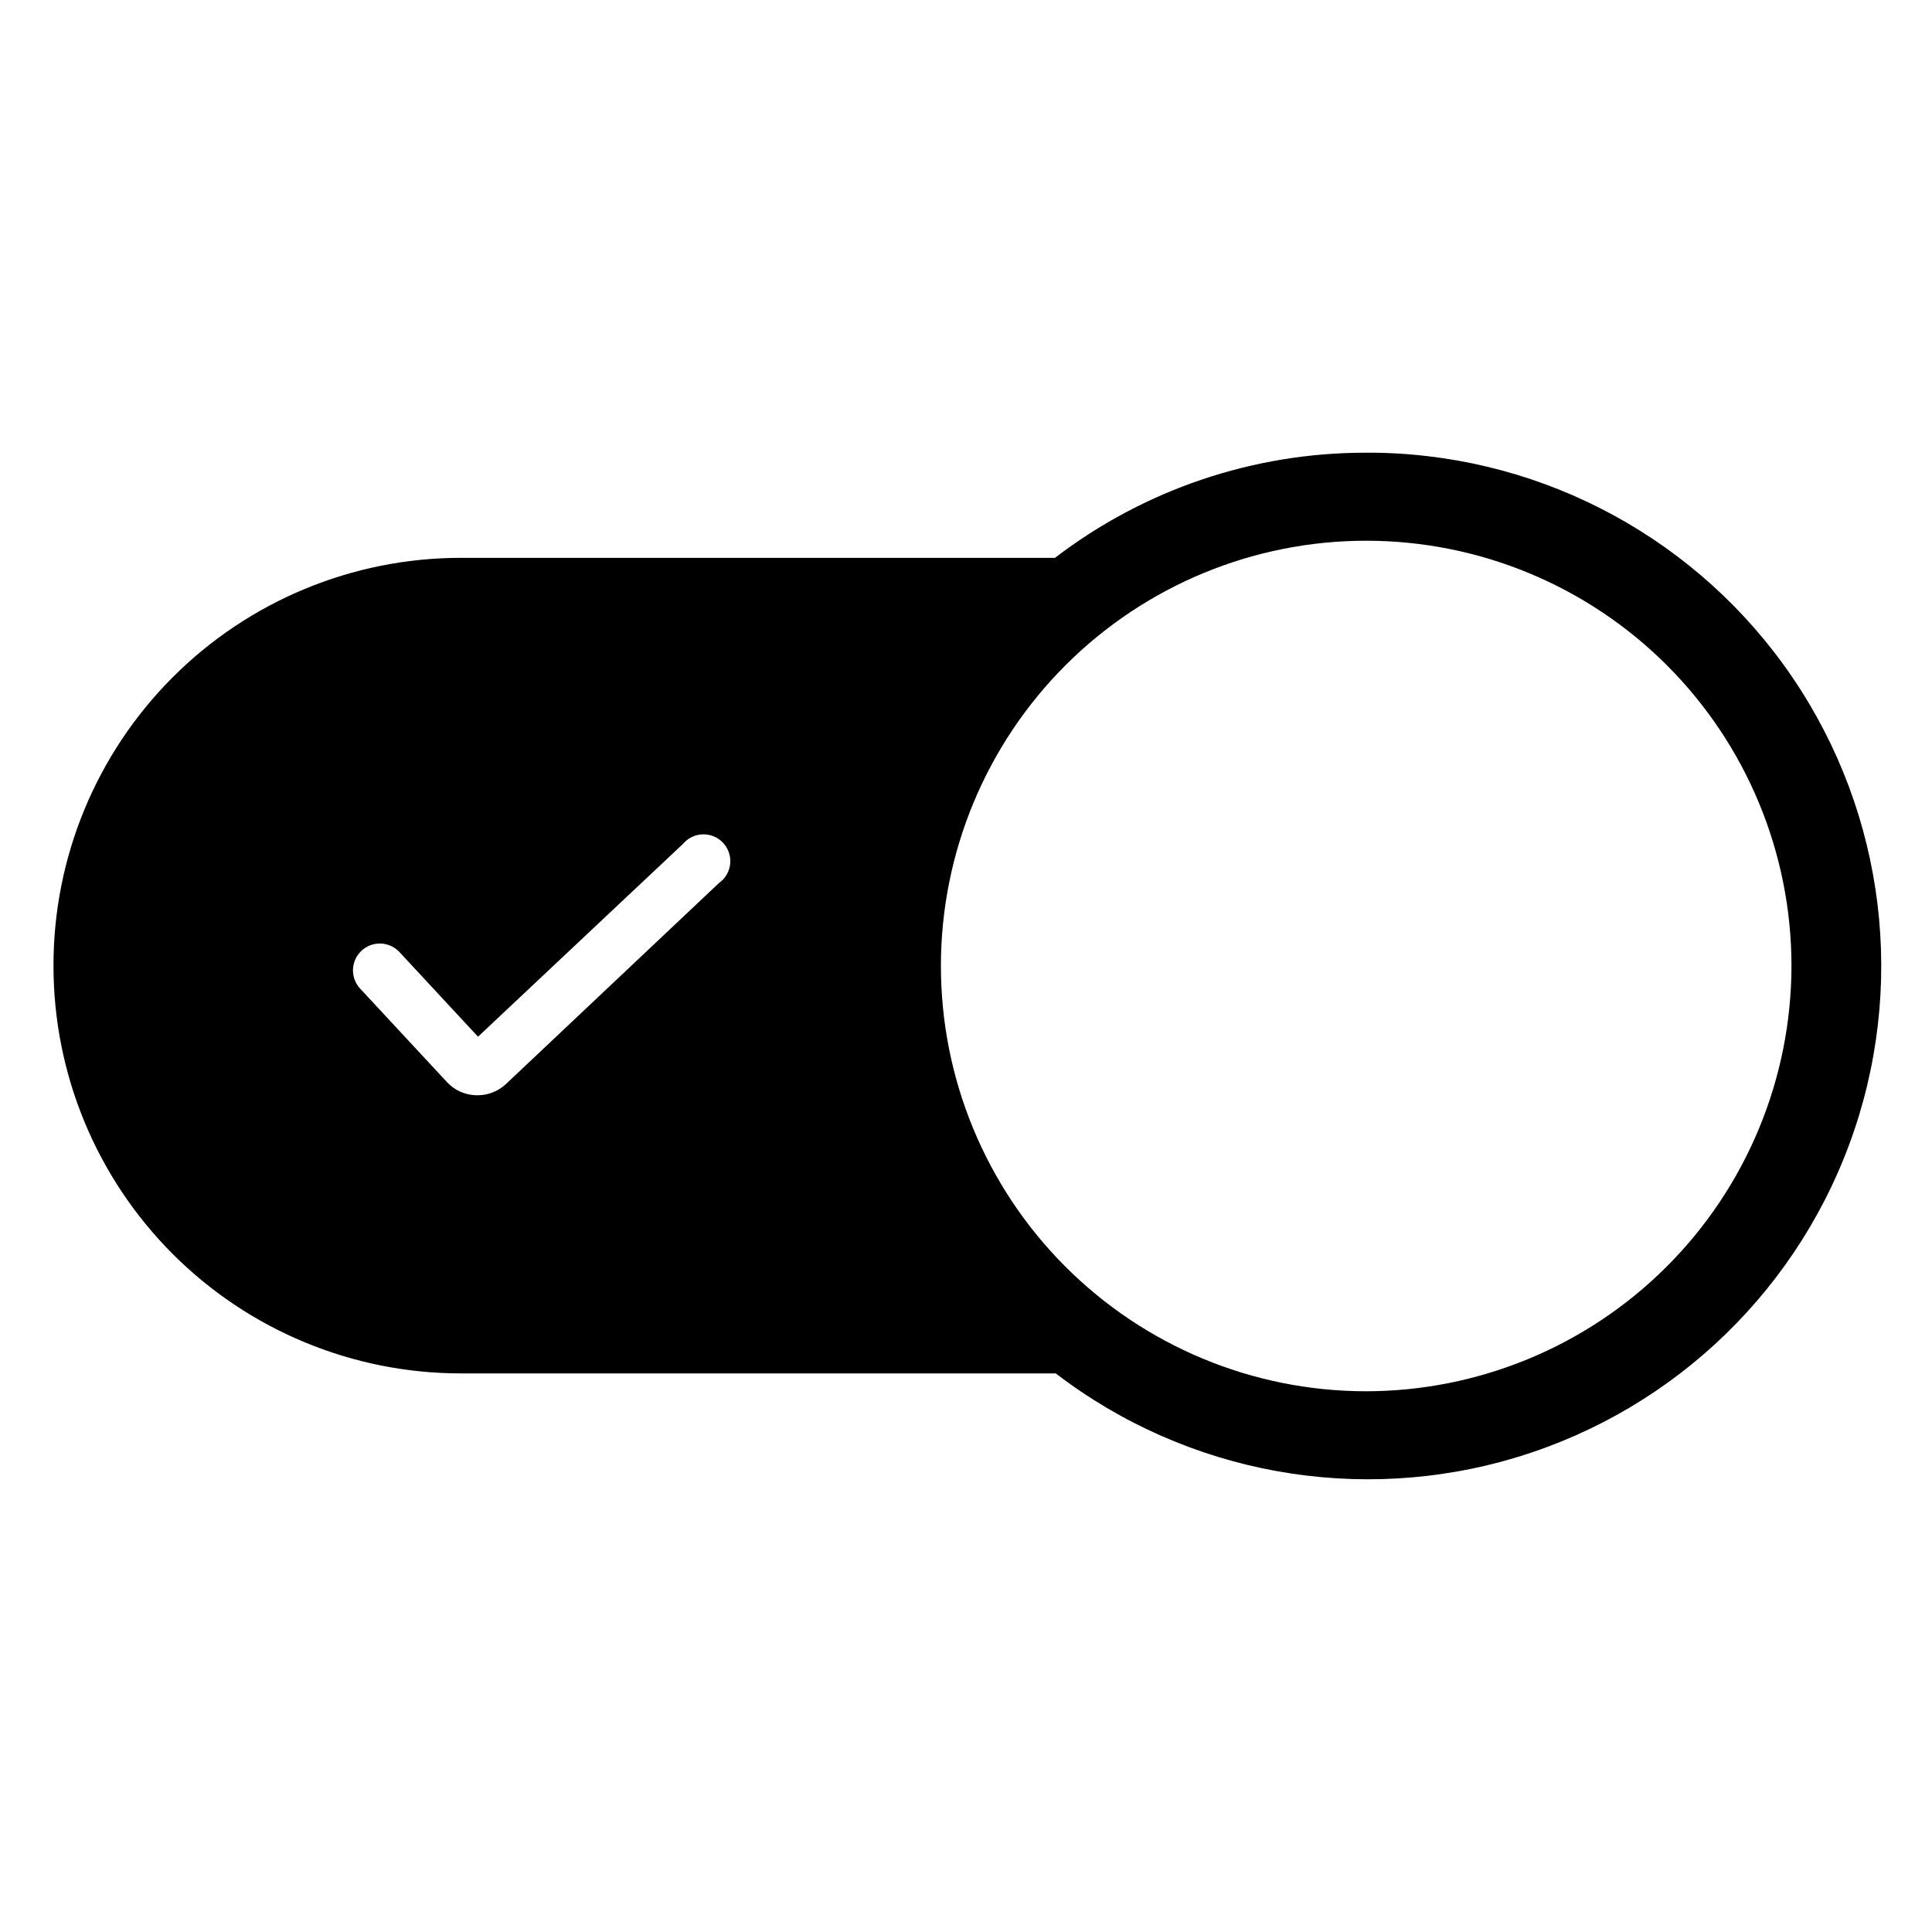 <?xml version="1.0" encoding="UTF-8"?>
<!-- Uploaded to: ICON Repo, www.svgrepo.com, Generator: ICON Repo Mixer Tools -->
<svg fill="#000000" width="800px" height="800px" version="1.1" viewBox="144 144 512 512" xmlns="http://www.w3.org/2000/svg">
 <path d="m505.8 263.97c-29.723 0-58.621 9.789-82.219 27.863h-157.44c-28.668 0-56.16 11.402-76.414 31.691-20.254 20.293-31.605 47.805-31.551 76.477 0 28.633 11.375 56.094 31.621 76.344 20.246 20.246 47.707 31.621 76.344 31.621h157.64c34.855 26.711 80.465 34.953 122.46 22.133 42-12.824 75.227-45.133 89.219-86.758 13.992-41.625 7.031-87.445-18.695-123.04-25.727-35.59-67.055-56.57-110.97-56.336zm-171.29 114.06-56.375 53.203c-2.055 1.949-4.777 3.035-7.609 3.023h-0.402c-2.965-0.09-5.766-1.383-7.758-3.578l-22.922-24.688h-0.004c-2.672-2.879-2.5-7.379 0.379-10.051 2.879-2.668 7.379-2.5 10.051 0.379l20.809 22.418 54.309-51.086c1.312-1.566 3.242-2.496 5.285-2.539 2.047-0.047 4.016 0.789 5.398 2.297 1.383 1.508 2.047 3.539 1.828 5.574-0.223 2.035-1.312 3.875-2.988 5.047zm171.29 134.67c-29.875-0.066-58.5-11.992-79.586-33.156-21.086-21.164-32.906-49.836-32.863-79.711 0.047-29.879 11.949-58.512 33.098-79.613 21.152-21.102 49.812-32.945 79.688-32.922 29.879 0.023 58.523 11.906 79.641 33.039 21.117 21.133 32.98 49.785 32.98 79.664-0.043 29.922-11.961 58.602-33.145 79.734-21.18 21.137-49.891 32.992-79.812 32.965z"/>
</svg>
